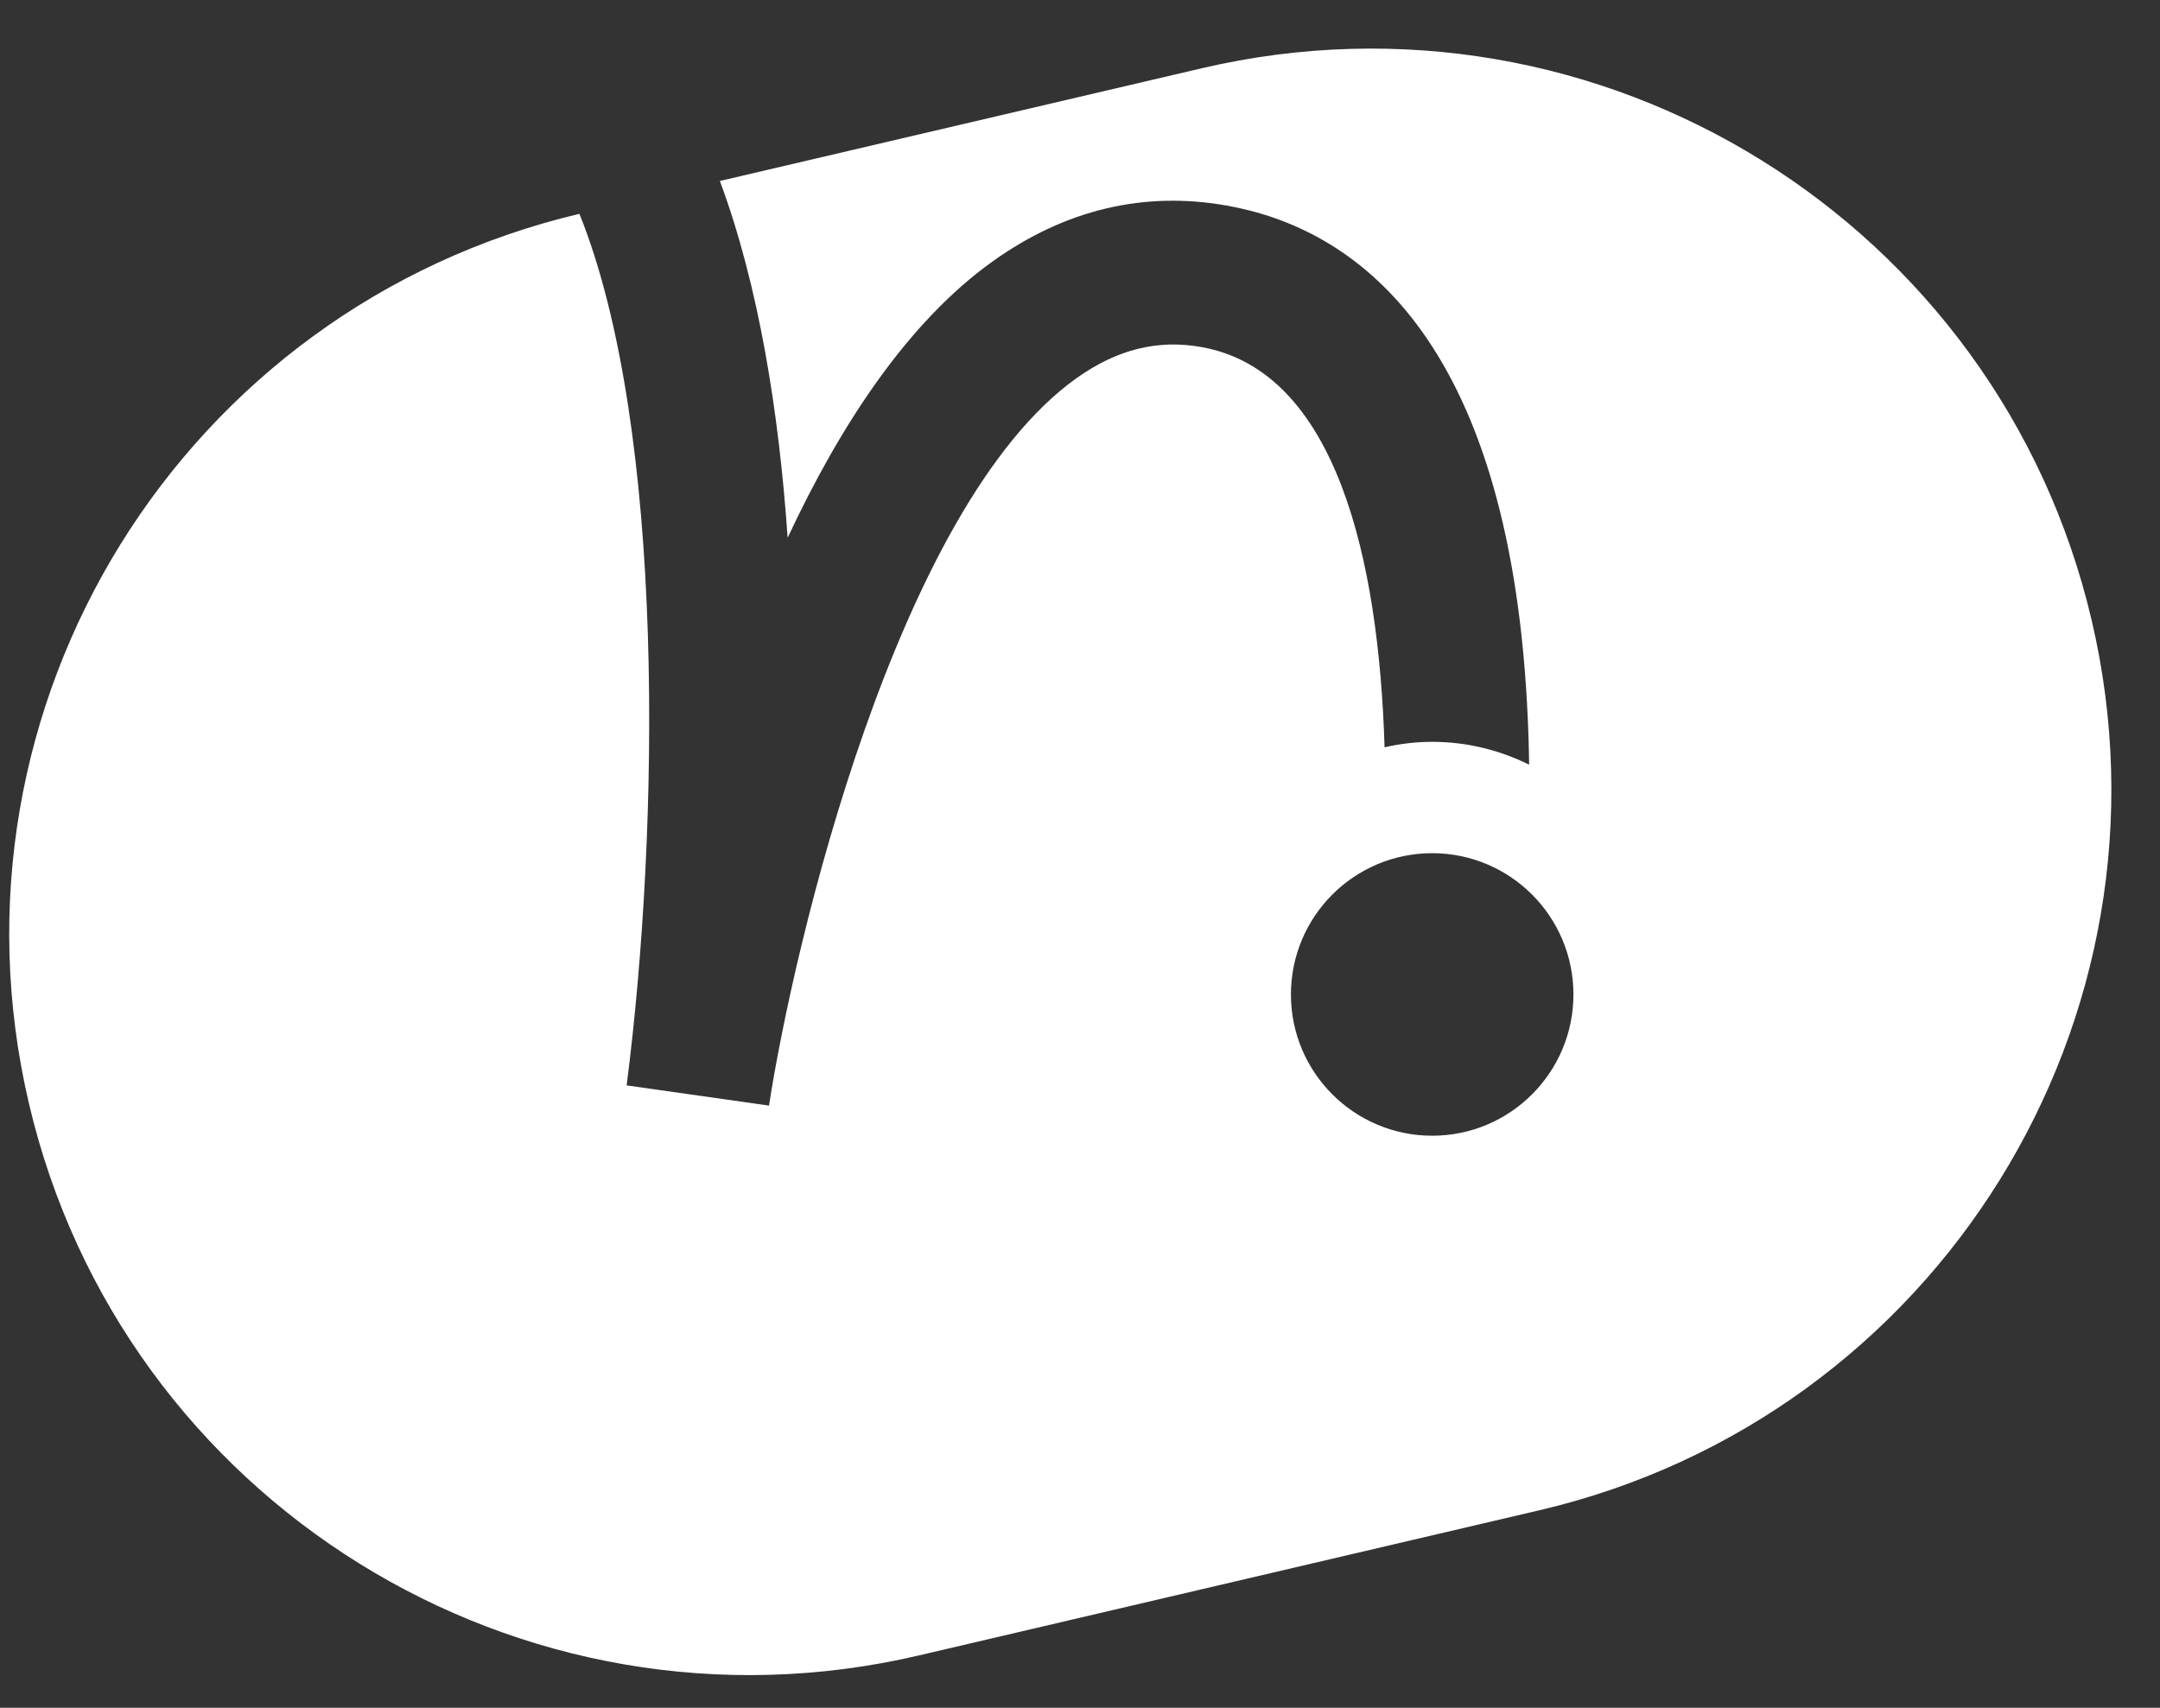 <?xml version="1.0" encoding="UTF-8"?> <svg xmlns="http://www.w3.org/2000/svg" width="43" height="34" viewBox="0 0 43 34" fill="none"><rect x="0" y="0" width="43" height="34" fill="#333333" stroke="none"/><path fill-rule="evenodd" clip-rule="evenodd" d="M27.563 14.878C27.869 14.808 28.184 14.769 28.512 14.769C29.203 14.769 29.859 14.935 30.441 15.224C30.436 14.834 30.423 14.441 30.401 14.043C30.003 6.63 26.929 4.539 24.423 4.093C22.774 3.8 21.204 4.172 19.761 5.204C18.073 6.411 16.73 8.458 15.68 10.706C15.507 8.217 15.11 5.702 14.331 3.603L23.928 1.358C31.857 -0.496 39.787 4.427 41.641 12.355C43.496 20.283 38.572 28.213 30.644 30.068L18.287 32.959C10.359 34.813 2.429 29.889 0.574 21.961C-1.277 14.046 3.628 6.127 11.535 4.257C13.258 8.54 13.131 16.498 12.475 21.609L15.309 22.011C15.794 18.854 17.845 10.094 21.427 7.531C22.232 6.958 23.045 6.752 23.92 6.91C26.605 7.391 27.449 11.143 27.563 14.874V14.878ZM28.511 22.611C26.959 22.611 25.699 21.351 25.699 19.799C25.699 18.246 26.959 16.986 28.511 16.986C30.064 16.986 31.323 18.246 31.323 19.799C31.323 21.351 30.064 22.611 28.511 22.611Z" fill="white"></path></svg> 